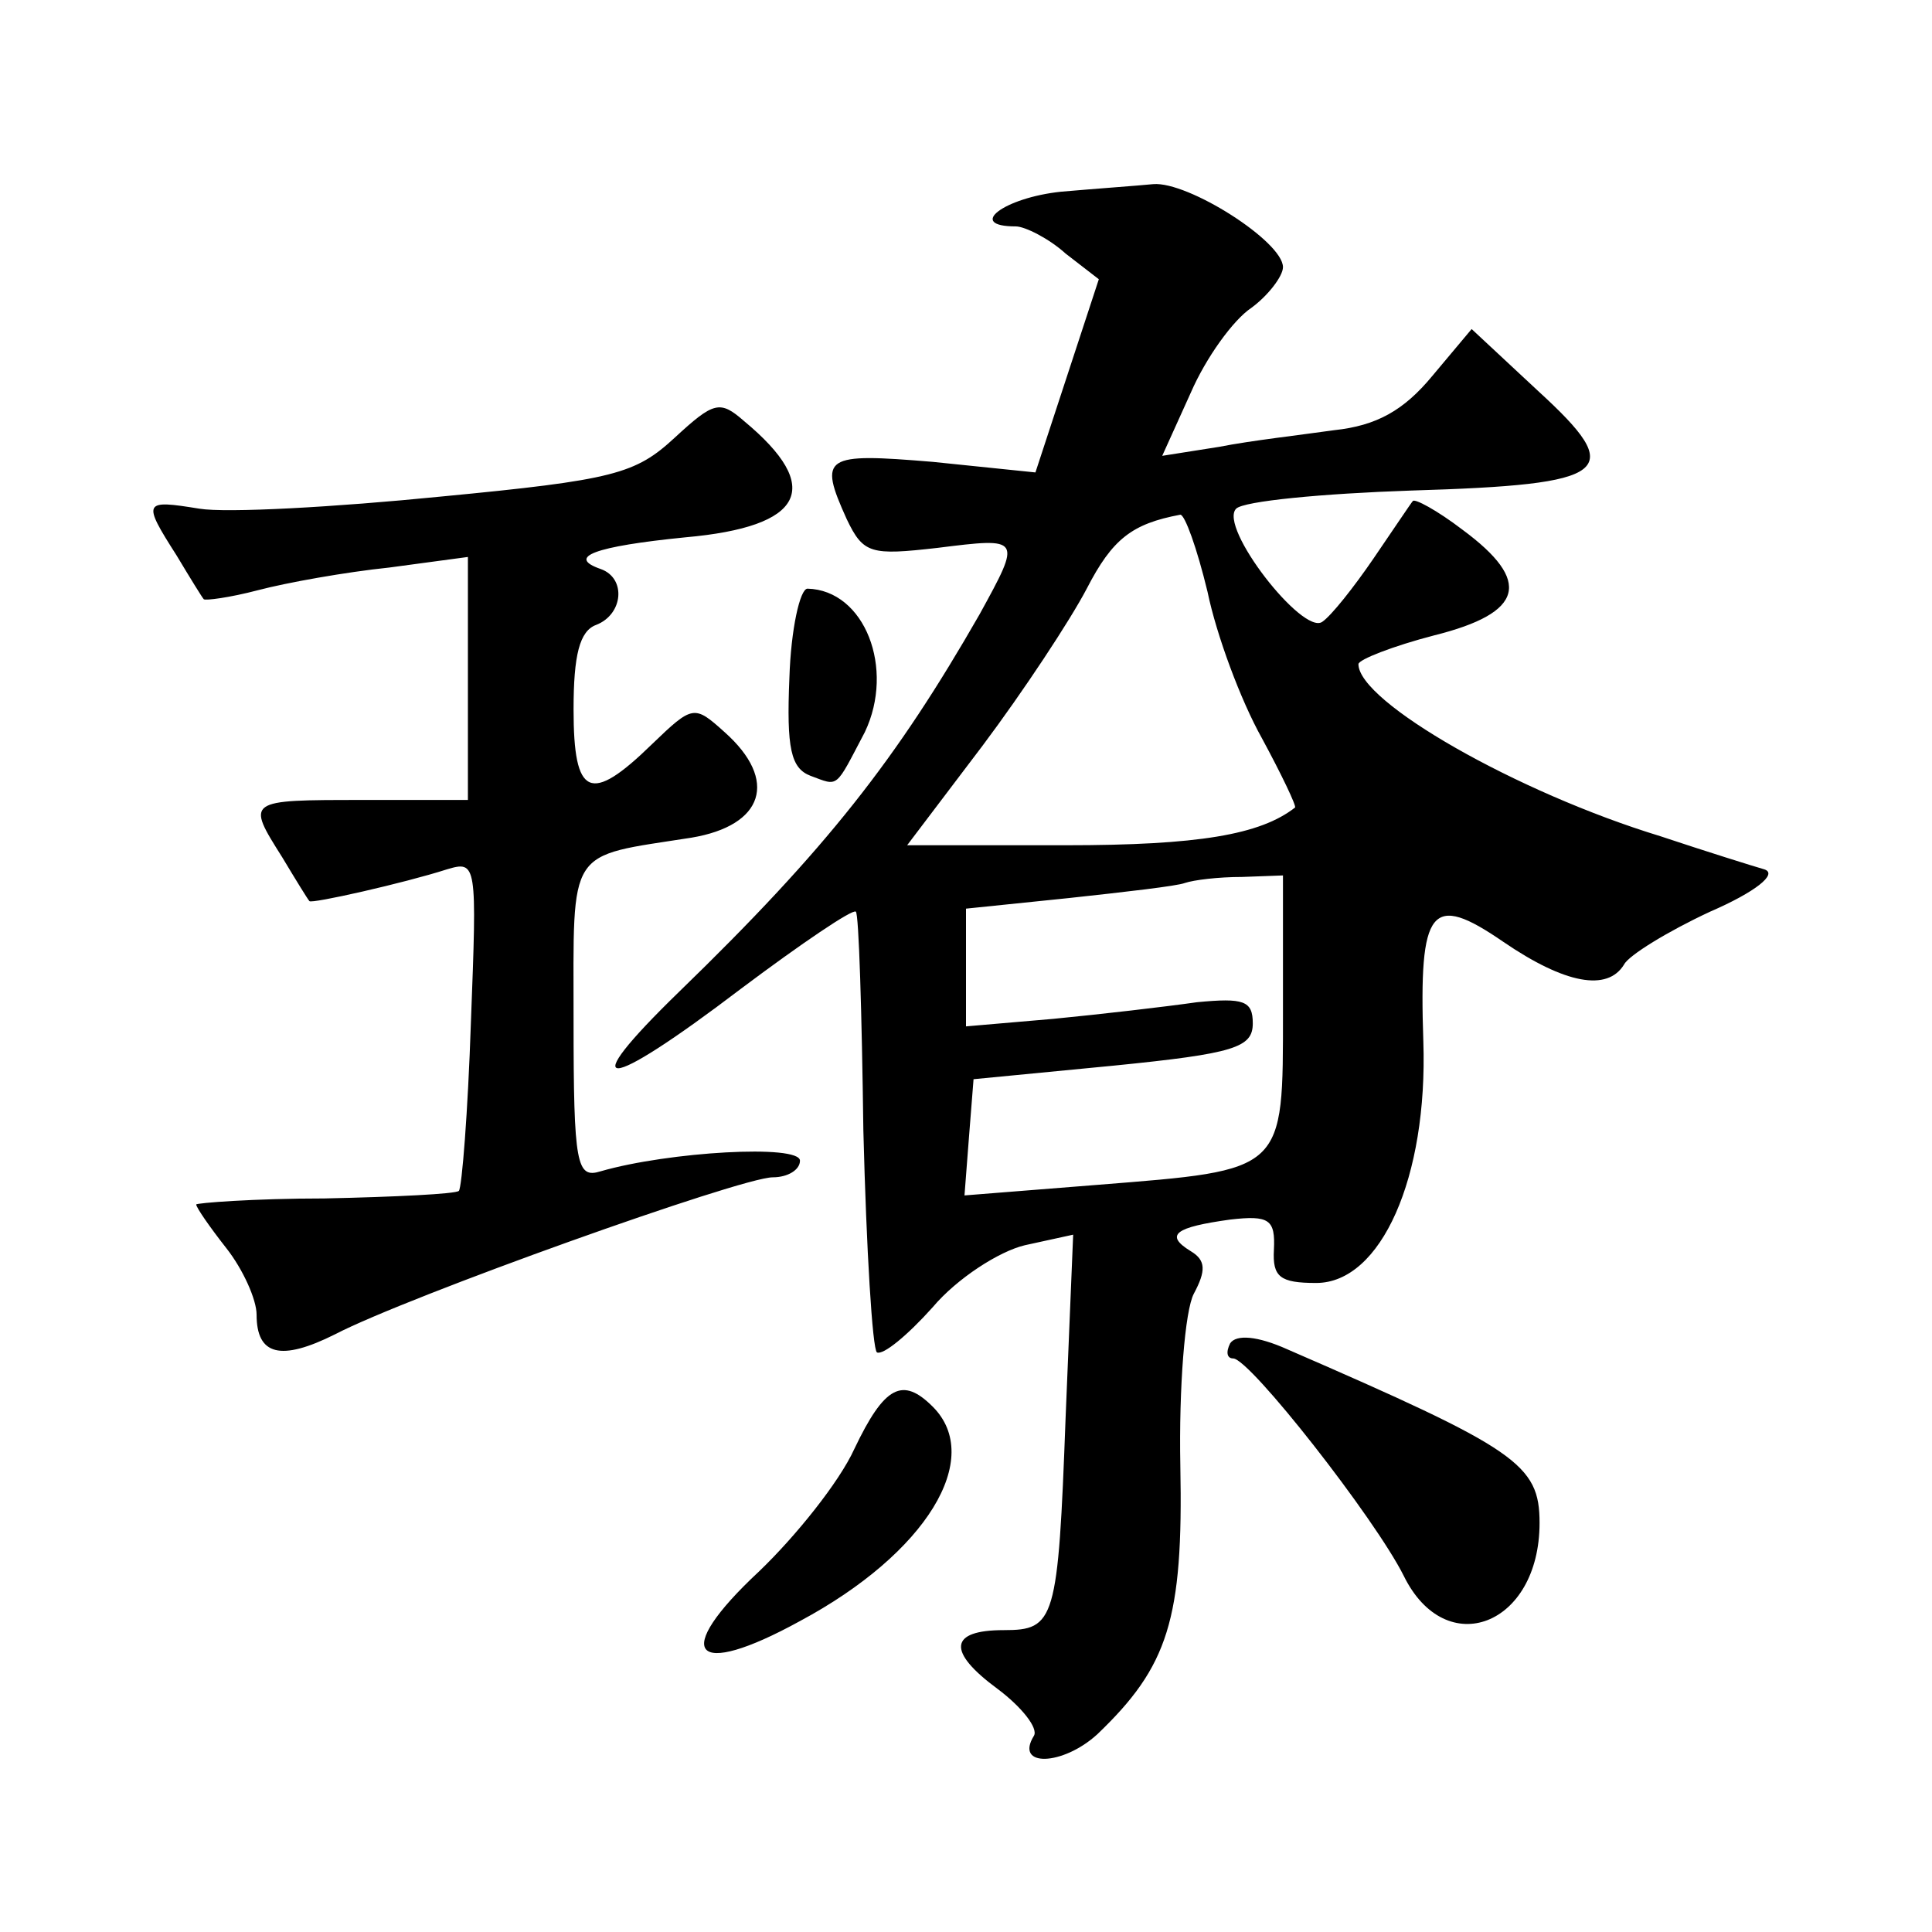 <?xml version="1.0" standalone="no"?>
<!DOCTYPE svg PUBLIC "-//W3C//DTD SVG 20010904//EN"
 "http://www.w3.org/TR/2001/REC-SVG-20010904/DTD/svg10.dtd">
<svg version="1.0" xmlns="http://www.w3.org/2000/svg"
 width="128pt" height="128pt" viewBox="0 0 128 128"
 preserveAspectRatio="xMidYMid meet">
<g transform="translate(0,128) scale(0.1,-0.1)"
fill="#0" stroke="none">
<path d="M703 1153 c-38 -4 -63 -23 -30 -23 6 0 22 -8 33 -18 l22 -17 -21 -64 -21
-64 -68 7 c-72 6 -76 4 -57 -38 11 -23 16 -24 60 -19 56 7 56 7 28 -44 -55 -96
-101 -155 -199 -250 -70 -68 -51 -68 41 2 40 30 74 53 76 51 2 -1 4 -67 5 -145
2 -79 6 -145 9 -147 4 -2 20 11 37 30 16 19 44 37 61 41 l32 7 -5 -121 c-5 -135
-7 -141 -41 -141 -36 0 -38 -14 -4 -39 16 -12 27 -26 24 -31 -13 -21 19 -20 42
1 47 45 57 76 55 178 -1 51 3 103 9 114 8 15 8 22 -2 28 -18 11 -10 16 26 21 26
3 30 0 29 -20 -1 -18 4 -22 28 -22 43 0 74 70 71 160 -3 89 5 99 53 66 41 -28 69
-33 80 -15 3 6 29 22 57 35 30 13 45 25 36 28 -7 2 -39 12 -69 22 -95 29 -200 89
-200 114 0 3 23 12 50 19 60 15 65 36 19 70 -17 13 -32 21 -33 19 -1 -1 -13 -19
-26 -38 -13 -19 -28 -38 -34 -42 -13 -9 -69 63 -57 75 5 5 57 10 116 12 133 4 143
12 84 66 l-44 41 -26 -31 c-19 -23 -37 -33 -65 -36 -21 -3 -56 -7 -76 -11 l-38
-6 19 42 c10 23 28 48 40 56 11 8 21 21 21 27 0 17 -63 57 -86 55 -10 -1 -38 -3
-61 -5z m97 -265 c6 -29 22 -72 36 -97 13 -24 23 -45 22 -46 -23 -18 -64 -25 -152
-25 l-105 0 50 66 c27 36 58 83 69 104 17 33 30 43 62 49 3 0 11 -22 18 -51z m50
-278 c0 -107 2 -105 -123 -115 l-88 -7 3 39 3 38 93 9 c80 8 92 12 92 28 0 15 -6
17 -37 14 -21 -3 -64 -8 -95 -11 l-58 -5 0 39 0 39 68 7 c37 4 72 8 77 10 6 2 22
4 38 4 l27 1 0 -90z M447 990 c-26 -24 -40 -28 -155 -39 -70 -7 -142 -11 -160 -8
-37 6 -38 5 -15 -31 9 -15 17 -28 18 -29 1 -1 17 1 36 6 19 5 58 12 87 15 l52 7
0 -81 0 -80 -70 0 c-77 0 -77 0 -53 -38 9 -15 17 -28 18 -29 1 -2 63 12 91 21 20
6 20 4 16 -101 -2 -60 -6 -110 -8 -112 -2 -2 -42 -4 -89 -5 -47 0 -85 -3 -85 -4
0 -2 9 -15 20 -29 11 -14 20 -34 20 -44 0 -27 16 -31 52 -13 48 25 269 104 290
104 10 0 18 5 18 11 0 11 -87 6 -132 -7 -16 -5 -18 4 -18 100 0 116 -5 108 78 121
48 8 58 38 22 70 -20 18 -21 18 -48 -8 -41 -40 -52 -35 -52 23 0 36 4 52 15 56
18 7 20 31 3 37 -23 8 -4 15 56 21 79 7 92 33 39 77 -16 14 -20 13 -46 -11z M523
831 c-2 -47 1 -60 14 -65 19 -7 16 -9 36 29 20 42 0 94 -38 95 -5 0 -11 -27 -12
-59z M815 390 c-3 -6 -2 -10 2 -10 11 0 94 -106 113 -144 28 -57 90 -33 90 35 0
39 -15 49 -167 115 -20 9 -34 10 -38 4z M566 320 c-10 -22 -39 -58 -63 -81 -59
-55 -44 -72 27 -33 84 45 122 108 88 142 -20 20 -32 14 -52 -28z"/>
</g>
</svg>
